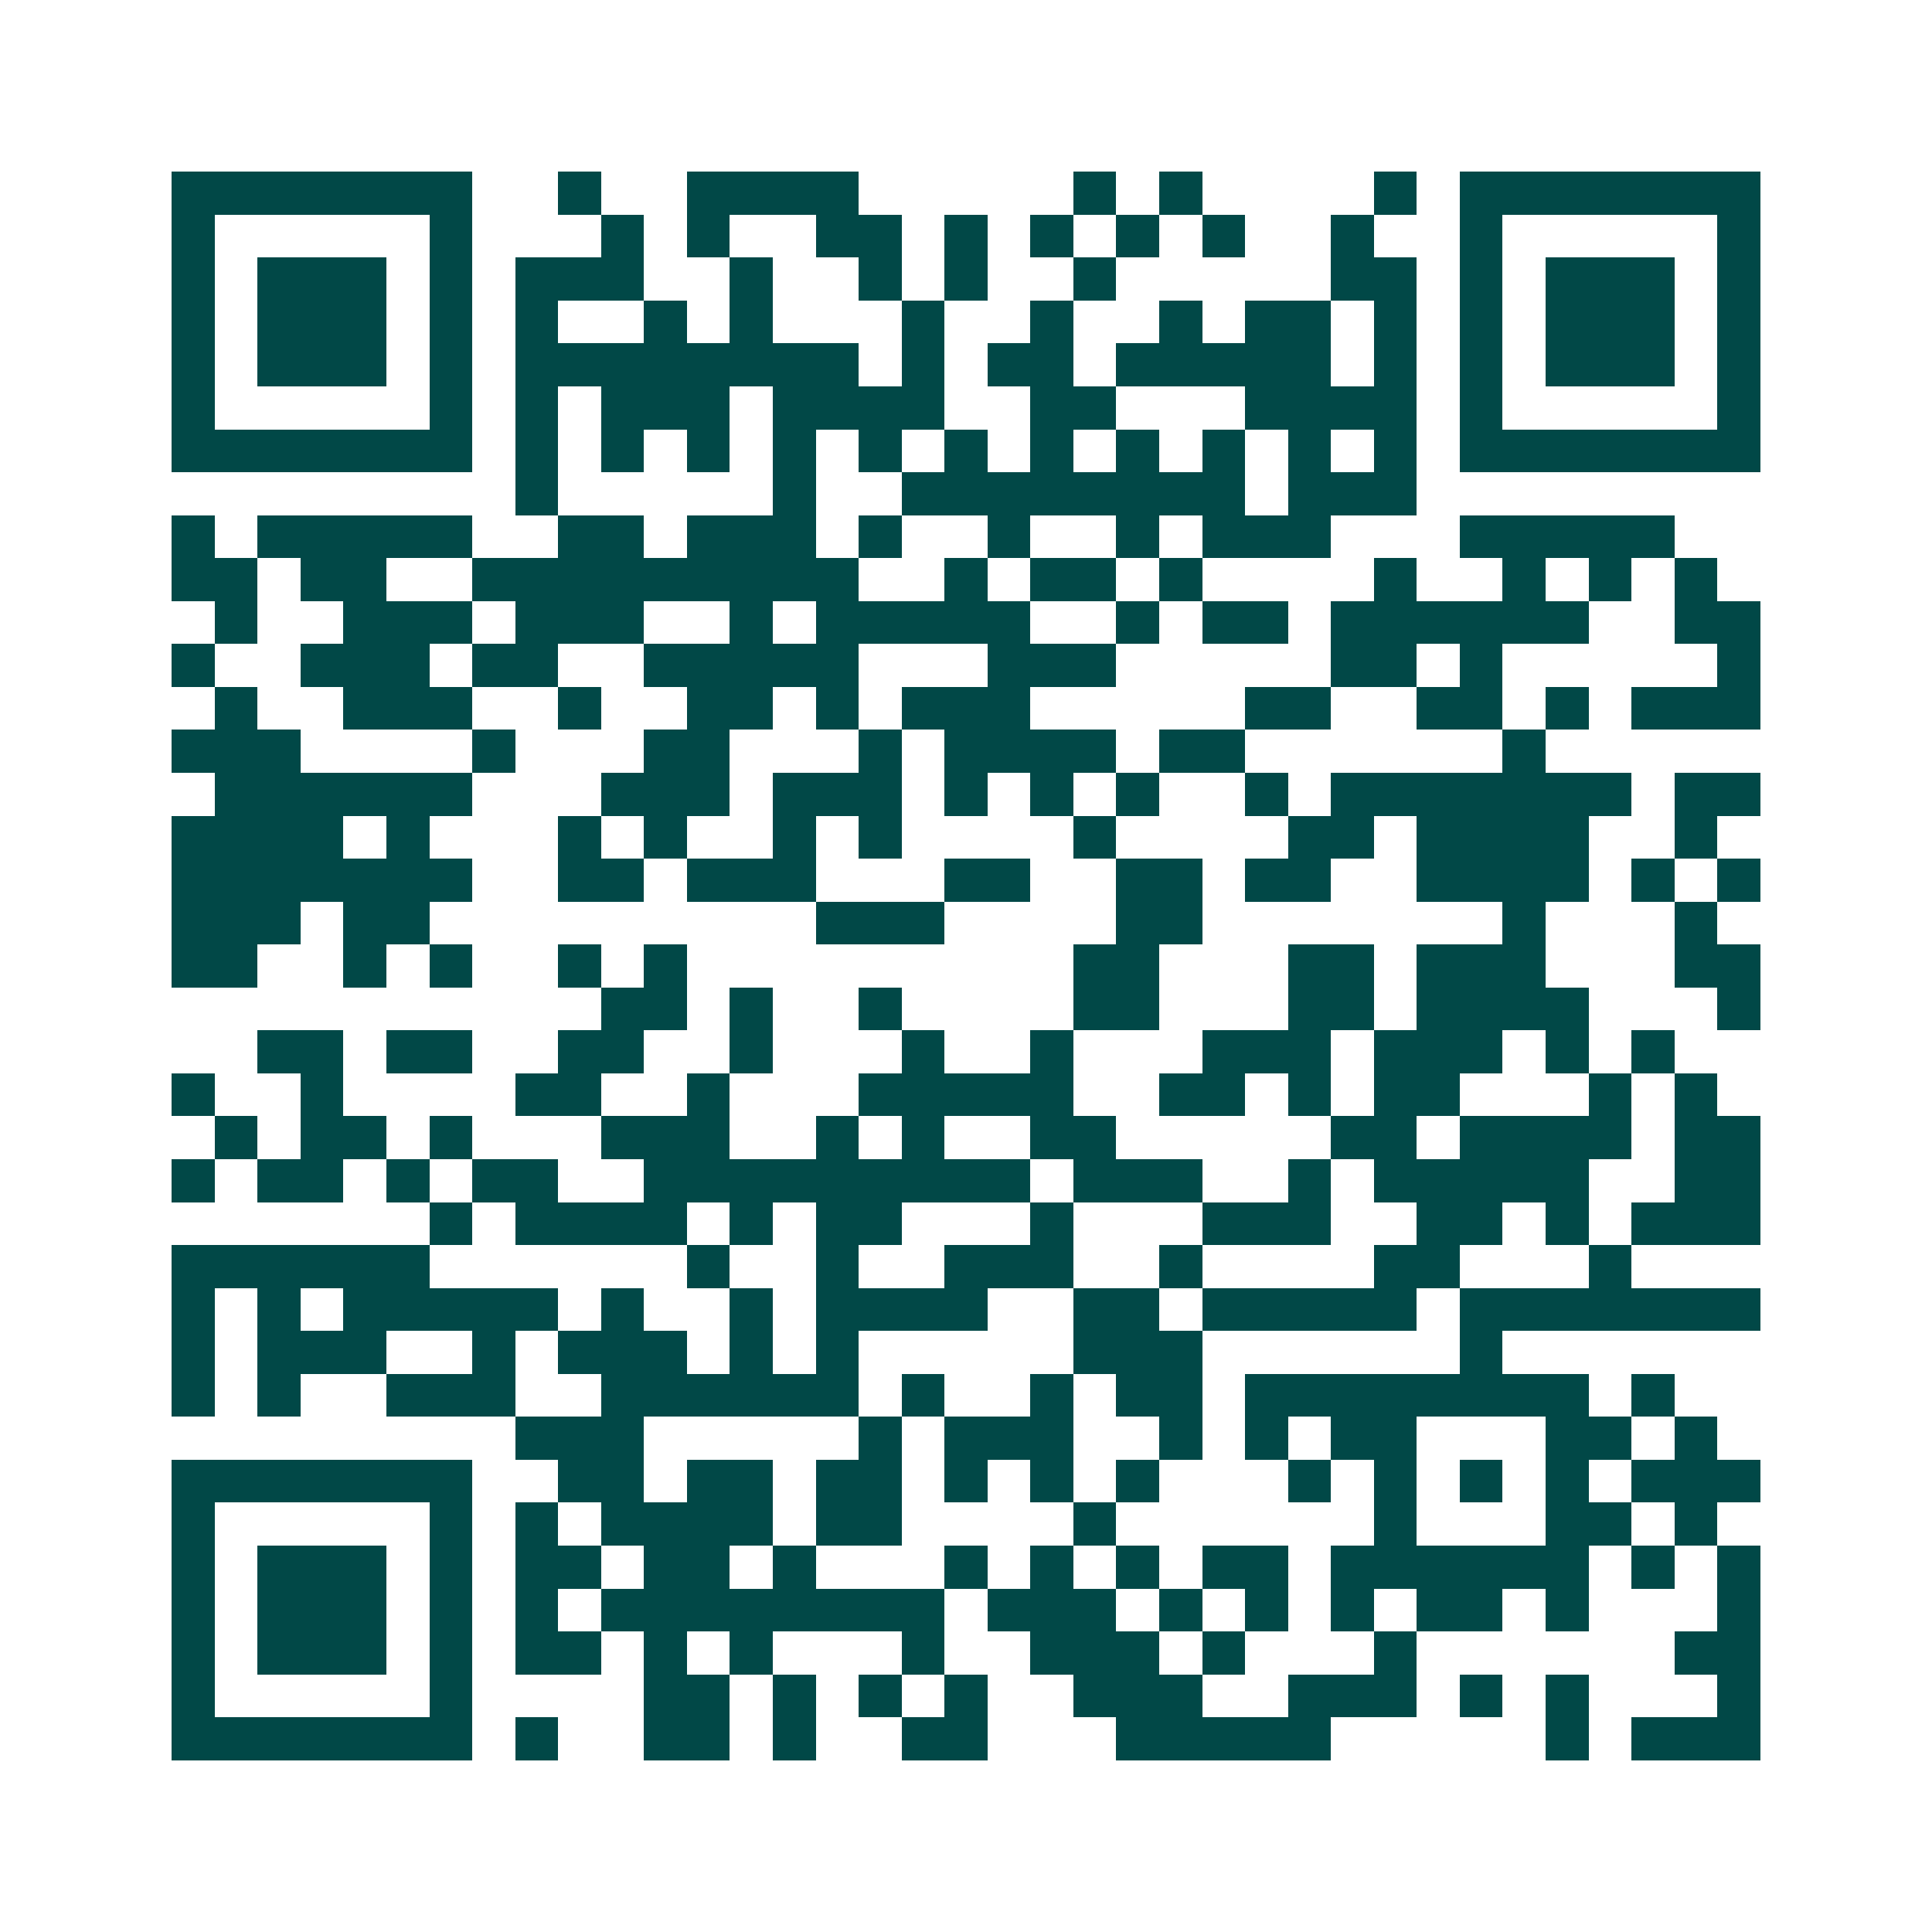 <svg xmlns="http://www.w3.org/2000/svg" width="200" height="200" viewBox="0 0 45 45" shape-rendering="crispEdges"><path fill="#ffffff" d="M0 0h45v45H0z"/><path stroke="#014847" d="M4 4.5h7m2 0h1m2 0h4m5 0h1m1 0h1m4 0h1m1 0h7M4 5.5h1m5 0h1m3 0h1m1 0h1m2 0h2m1 0h1m1 0h1m1 0h1m1 0h1m2 0h1m2 0h1m5 0h1M4 6.5h1m1 0h3m1 0h1m1 0h3m2 0h1m2 0h1m1 0h1m2 0h1m5 0h2m1 0h1m1 0h3m1 0h1M4 7.5h1m1 0h3m1 0h1m1 0h1m2 0h1m1 0h1m3 0h1m2 0h1m2 0h1m1 0h2m1 0h1m1 0h1m1 0h3m1 0h1M4 8.5h1m1 0h3m1 0h1m1 0h8m1 0h1m1 0h2m1 0h5m1 0h1m1 0h1m1 0h3m1 0h1M4 9.5h1m5 0h1m1 0h1m1 0h3m1 0h4m2 0h2m3 0h4m1 0h1m5 0h1M4 10.5h7m1 0h1m1 0h1m1 0h1m1 0h1m1 0h1m1 0h1m1 0h1m1 0h1m1 0h1m1 0h1m1 0h1m1 0h7M12 11.5h1m5 0h1m2 0h8m1 0h3M4 12.5h1m1 0h5m2 0h2m1 0h3m1 0h1m2 0h1m2 0h1m1 0h3m3 0h5M4 13.5h2m1 0h2m2 0h9m2 0h1m1 0h2m1 0h1m4 0h1m2 0h1m1 0h1m1 0h1M5 14.5h1m2 0h3m1 0h3m2 0h1m1 0h5m2 0h1m1 0h2m1 0h6m2 0h2M4 15.5h1m2 0h3m1 0h2m2 0h5m3 0h3m5 0h2m1 0h1m5 0h1M5 16.5h1m2 0h3m2 0h1m2 0h2m1 0h1m1 0h3m5 0h2m2 0h2m1 0h1m1 0h3M4 17.5h3m4 0h1m3 0h2m3 0h1m1 0h4m1 0h2m6 0h1M5 18.5h6m3 0h3m1 0h3m1 0h1m1 0h1m1 0h1m2 0h1m1 0h7m1 0h2M4 19.5h4m1 0h1m3 0h1m1 0h1m2 0h1m1 0h1m4 0h1m4 0h2m1 0h4m2 0h1M4 20.5h7m2 0h2m1 0h3m3 0h2m2 0h2m1 0h2m2 0h4m1 0h1m1 0h1M4 21.5h3m1 0h2m9 0h3m4 0h2m7 0h1m3 0h1M4 22.5h2m2 0h1m1 0h1m2 0h1m1 0h1m9 0h2m3 0h2m1 0h3m3 0h2M14 23.5h2m1 0h1m2 0h1m4 0h2m3 0h2m1 0h4m3 0h1M6 24.5h2m1 0h2m2 0h2m2 0h1m3 0h1m2 0h1m3 0h3m1 0h3m1 0h1m1 0h1M4 25.5h1m2 0h1m4 0h2m2 0h1m3 0h5m2 0h2m1 0h1m1 0h2m3 0h1m1 0h1M5 26.5h1m1 0h2m1 0h1m3 0h3m2 0h1m1 0h1m2 0h2m5 0h2m1 0h4m1 0h2M4 27.5h1m1 0h2m1 0h1m1 0h2m2 0h9m1 0h3m2 0h1m1 0h5m2 0h2M10 28.5h1m1 0h4m1 0h1m1 0h2m3 0h1m3 0h3m2 0h2m1 0h1m1 0h3M4 29.5h6m6 0h1m2 0h1m2 0h3m2 0h1m4 0h2m3 0h1M4 30.5h1m1 0h1m1 0h5m1 0h1m2 0h1m1 0h4m2 0h2m1 0h5m1 0h7M4 31.5h1m1 0h3m2 0h1m1 0h3m1 0h1m1 0h1m5 0h3m6 0h1M4 32.5h1m1 0h1m2 0h3m2 0h6m1 0h1m2 0h1m1 0h2m1 0h8m1 0h1M12 33.5h3m5 0h1m1 0h3m2 0h1m1 0h1m1 0h2m3 0h2m1 0h1M4 34.5h7m2 0h2m1 0h2m1 0h2m1 0h1m1 0h1m1 0h1m3 0h1m1 0h1m1 0h1m1 0h1m1 0h3M4 35.5h1m5 0h1m1 0h1m1 0h4m1 0h2m4 0h1m6 0h1m3 0h2m1 0h1M4 36.5h1m1 0h3m1 0h1m1 0h2m1 0h2m1 0h1m3 0h1m1 0h1m1 0h1m1 0h2m1 0h6m1 0h1m1 0h1M4 37.5h1m1 0h3m1 0h1m1 0h1m1 0h8m1 0h3m1 0h1m1 0h1m1 0h1m1 0h2m1 0h1m3 0h1M4 38.5h1m1 0h3m1 0h1m1 0h2m1 0h1m1 0h1m3 0h1m2 0h3m1 0h1m3 0h1m6 0h2M4 39.5h1m5 0h1m4 0h2m1 0h1m1 0h1m1 0h1m2 0h3m2 0h3m1 0h1m1 0h1m3 0h1M4 40.5h7m1 0h1m2 0h2m1 0h1m2 0h2m3 0h5m5 0h1m1 0h3"/></svg>
